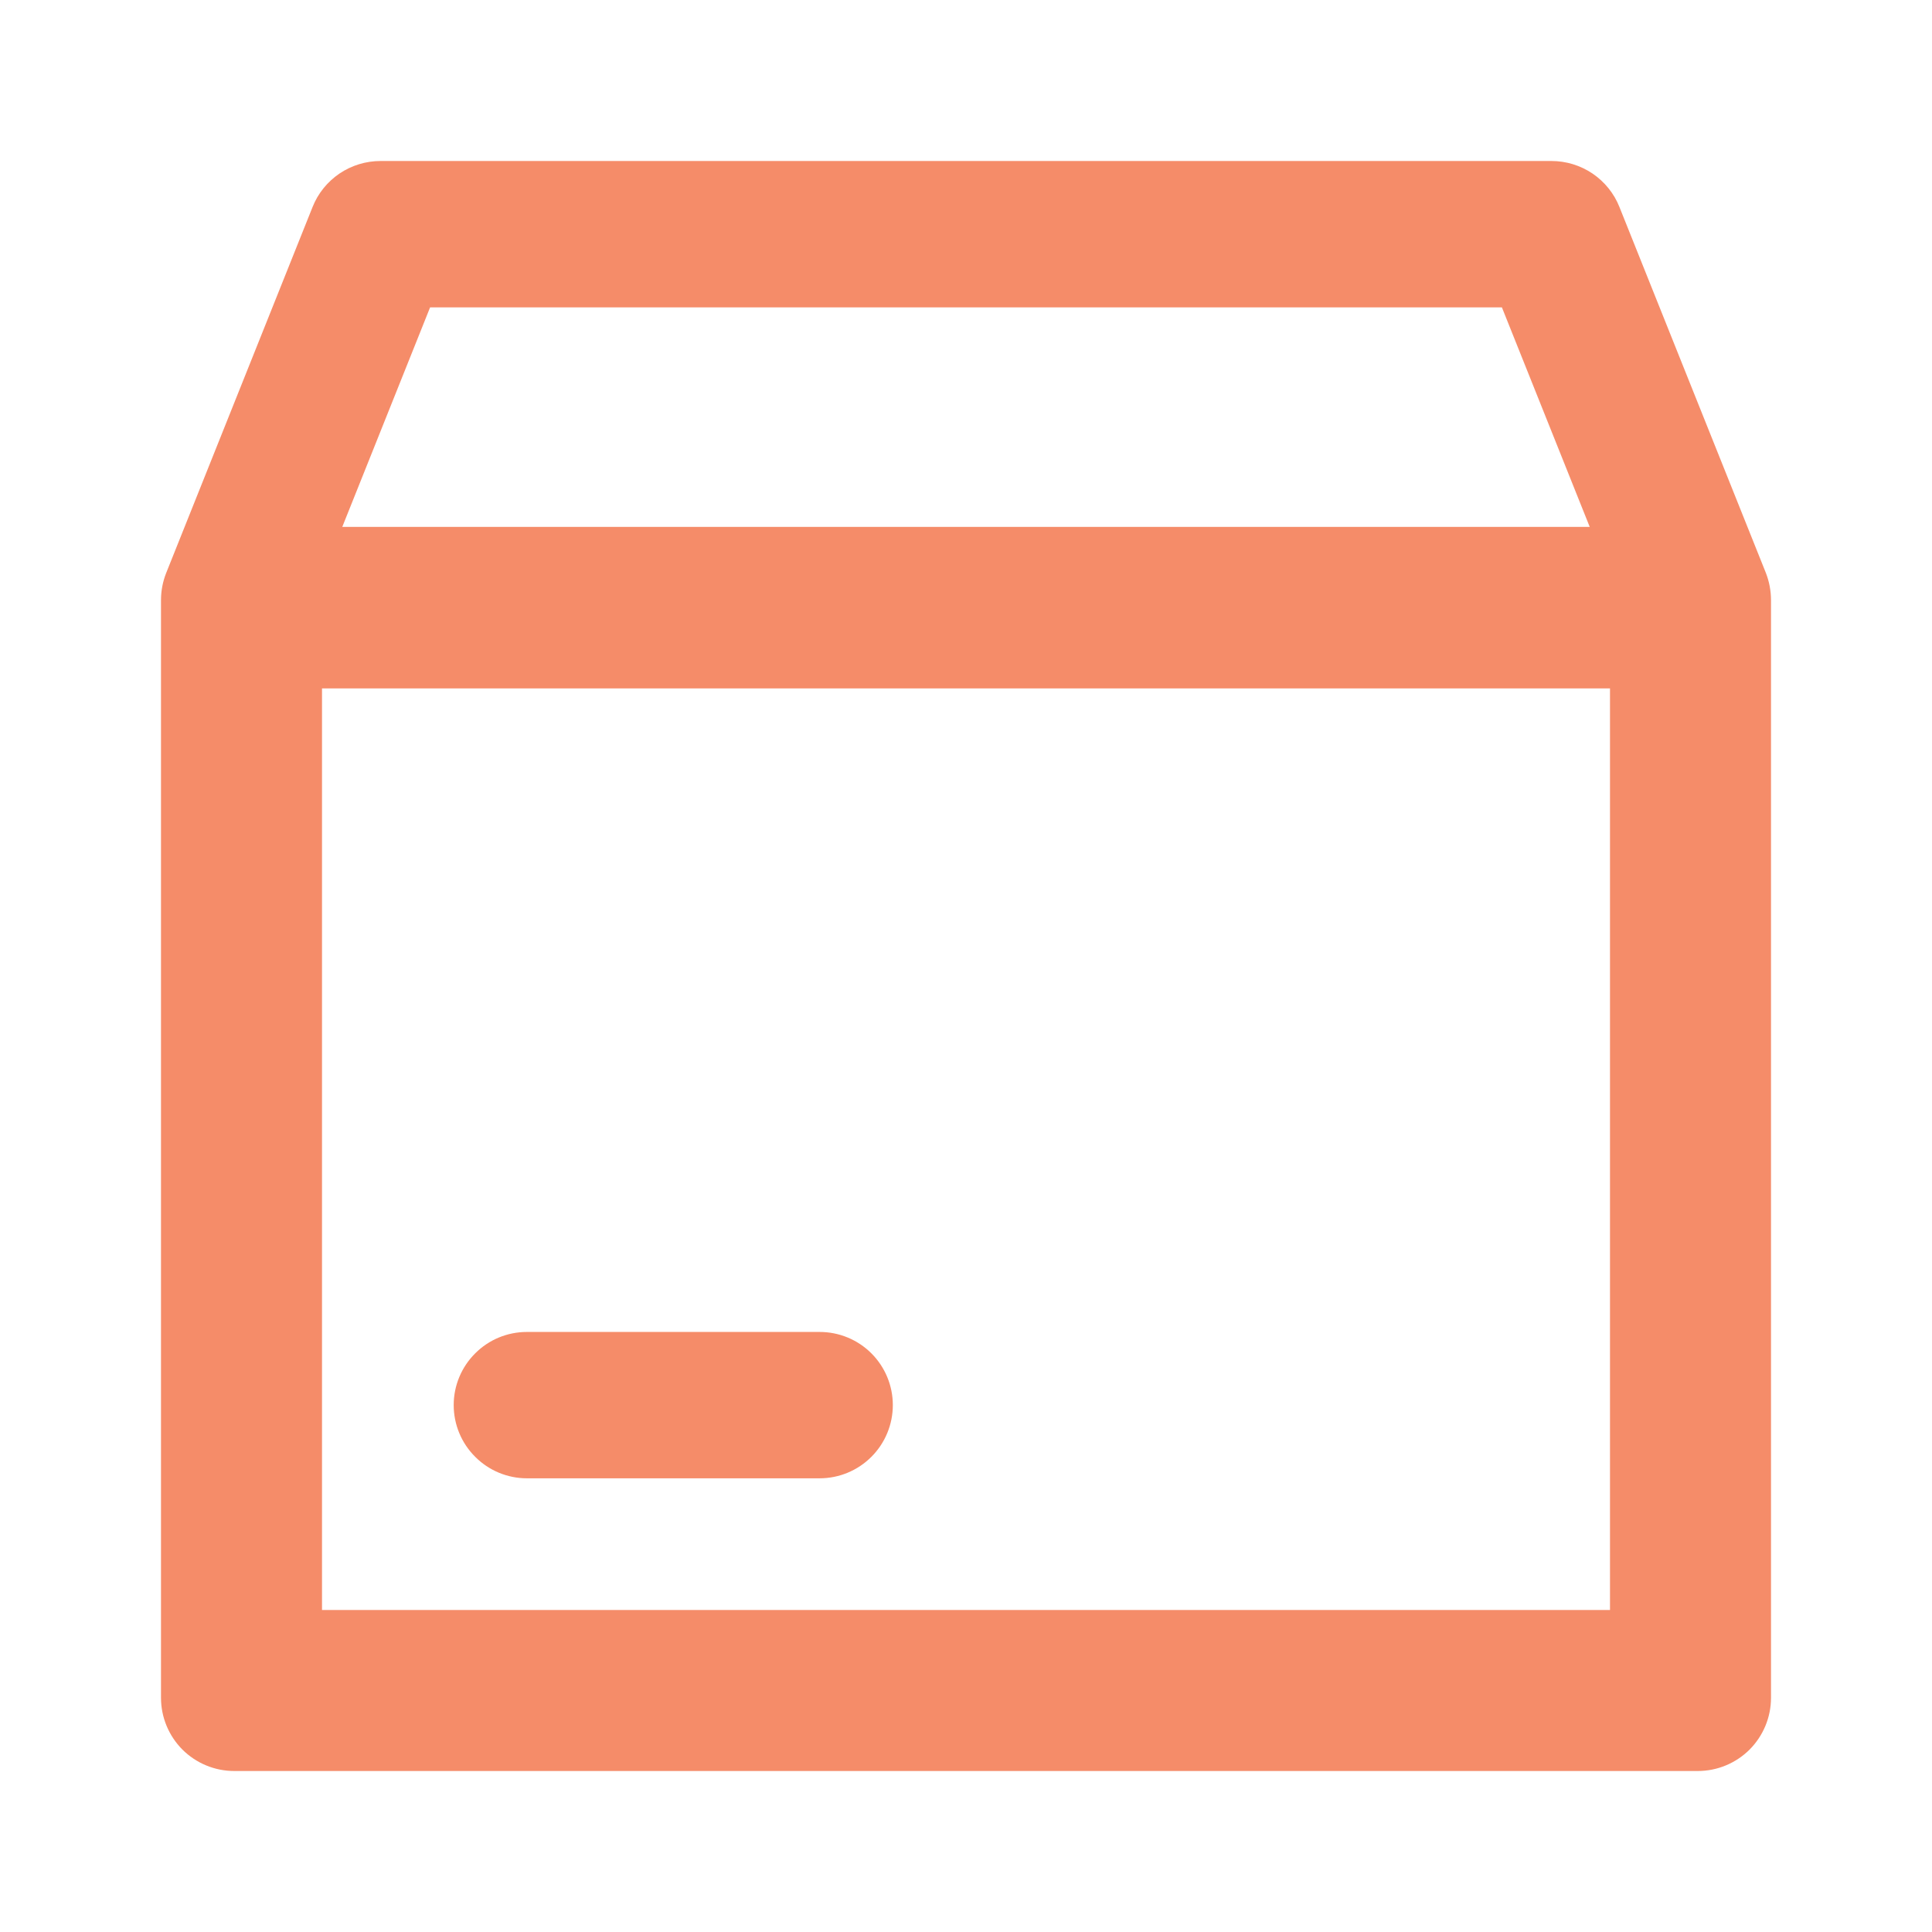 <svg width="24" height="24" viewBox="0 0 24 24" fill="none" xmlns="http://www.w3.org/2000/svg">
<path d="M20.117 2.571C20.05 2.402 19.933 2.258 19.783 2.156C19.632 2.054 19.454 2 19.273 2H4.727C4.546 2 4.368 2.054 4.217 2.156C4.067 2.258 3.95 2.402 3.883 2.571L2.065 7.116C2.022 7.224 2 7.339 2 7.455V21.091C2 21.332 2.096 21.563 2.266 21.734C2.437 21.904 2.668 22 2.909 22H21.091C21.332 22 21.563 21.904 21.734 21.734C21.904 21.563 22 21.332 22 21.091V7.455C22 7.339 21.978 7.224 21.936 7.116L20.117 2.571ZM5.343 3.818H18.657L19.748 6.545H4.252L5.343 3.818ZM4 20V8.552H20V20H4ZM11.091 17.454C11.091 17.696 10.995 17.927 10.825 18.097C10.654 18.268 10.423 18.364 10.182 18.364H6.545C6.304 18.364 6.073 18.268 5.903 18.097C5.732 17.927 5.636 17.696 5.636 17.454C5.636 17.213 5.732 16.982 5.903 16.812C6.073 16.641 6.304 16.546 6.545 16.546H10.182C10.423 16.546 10.654 16.641 10.825 16.812C10.995 16.982 11.091 17.213 11.091 17.454Z" fill="#F58C69"/>
</svg>
